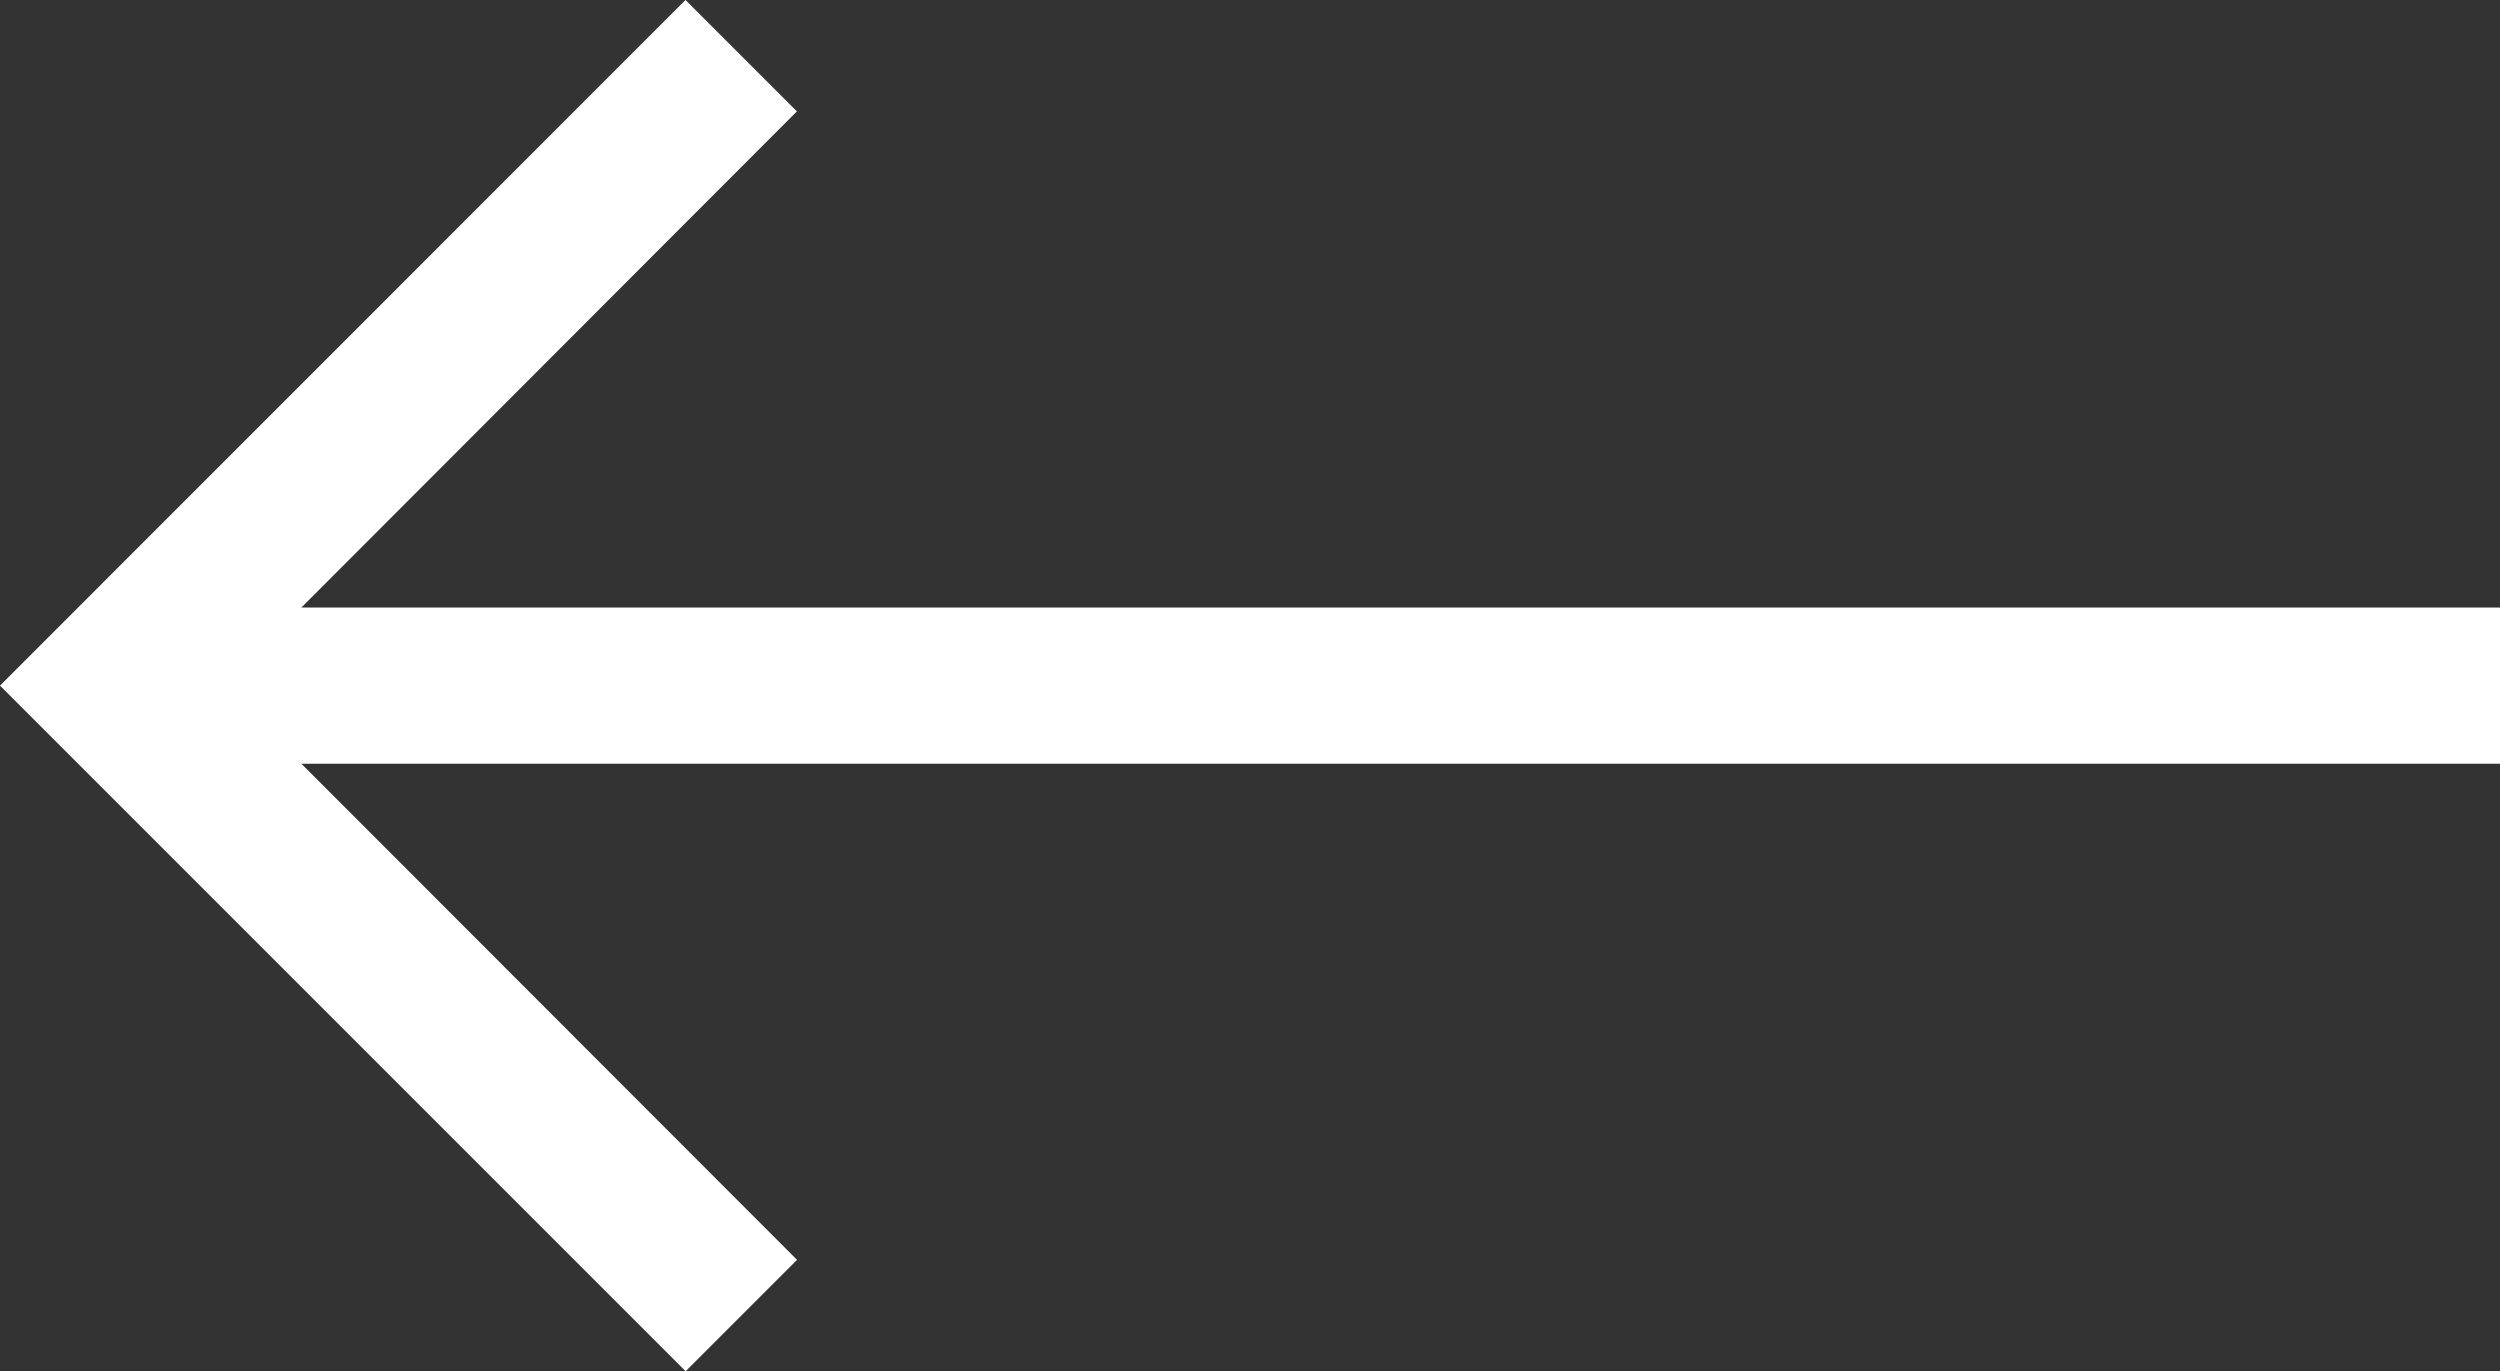 <svg xmlns="http://www.w3.org/2000/svg" width="16" height="8.776" viewBox="0 0 16 8.776">
  <rect x="0" y="0" width="16" height="8.776" fill="#333333" stroke="none"/>
  <path id="right-arrow-white" d="M11.612,3.612l-.713.713L14.071,7.5H0V8.5H14.071L10.9,11.675l.713.713L16,8Z" transform="translate(16 12.388) rotate(180)" fill="#fff"/>
</svg>
